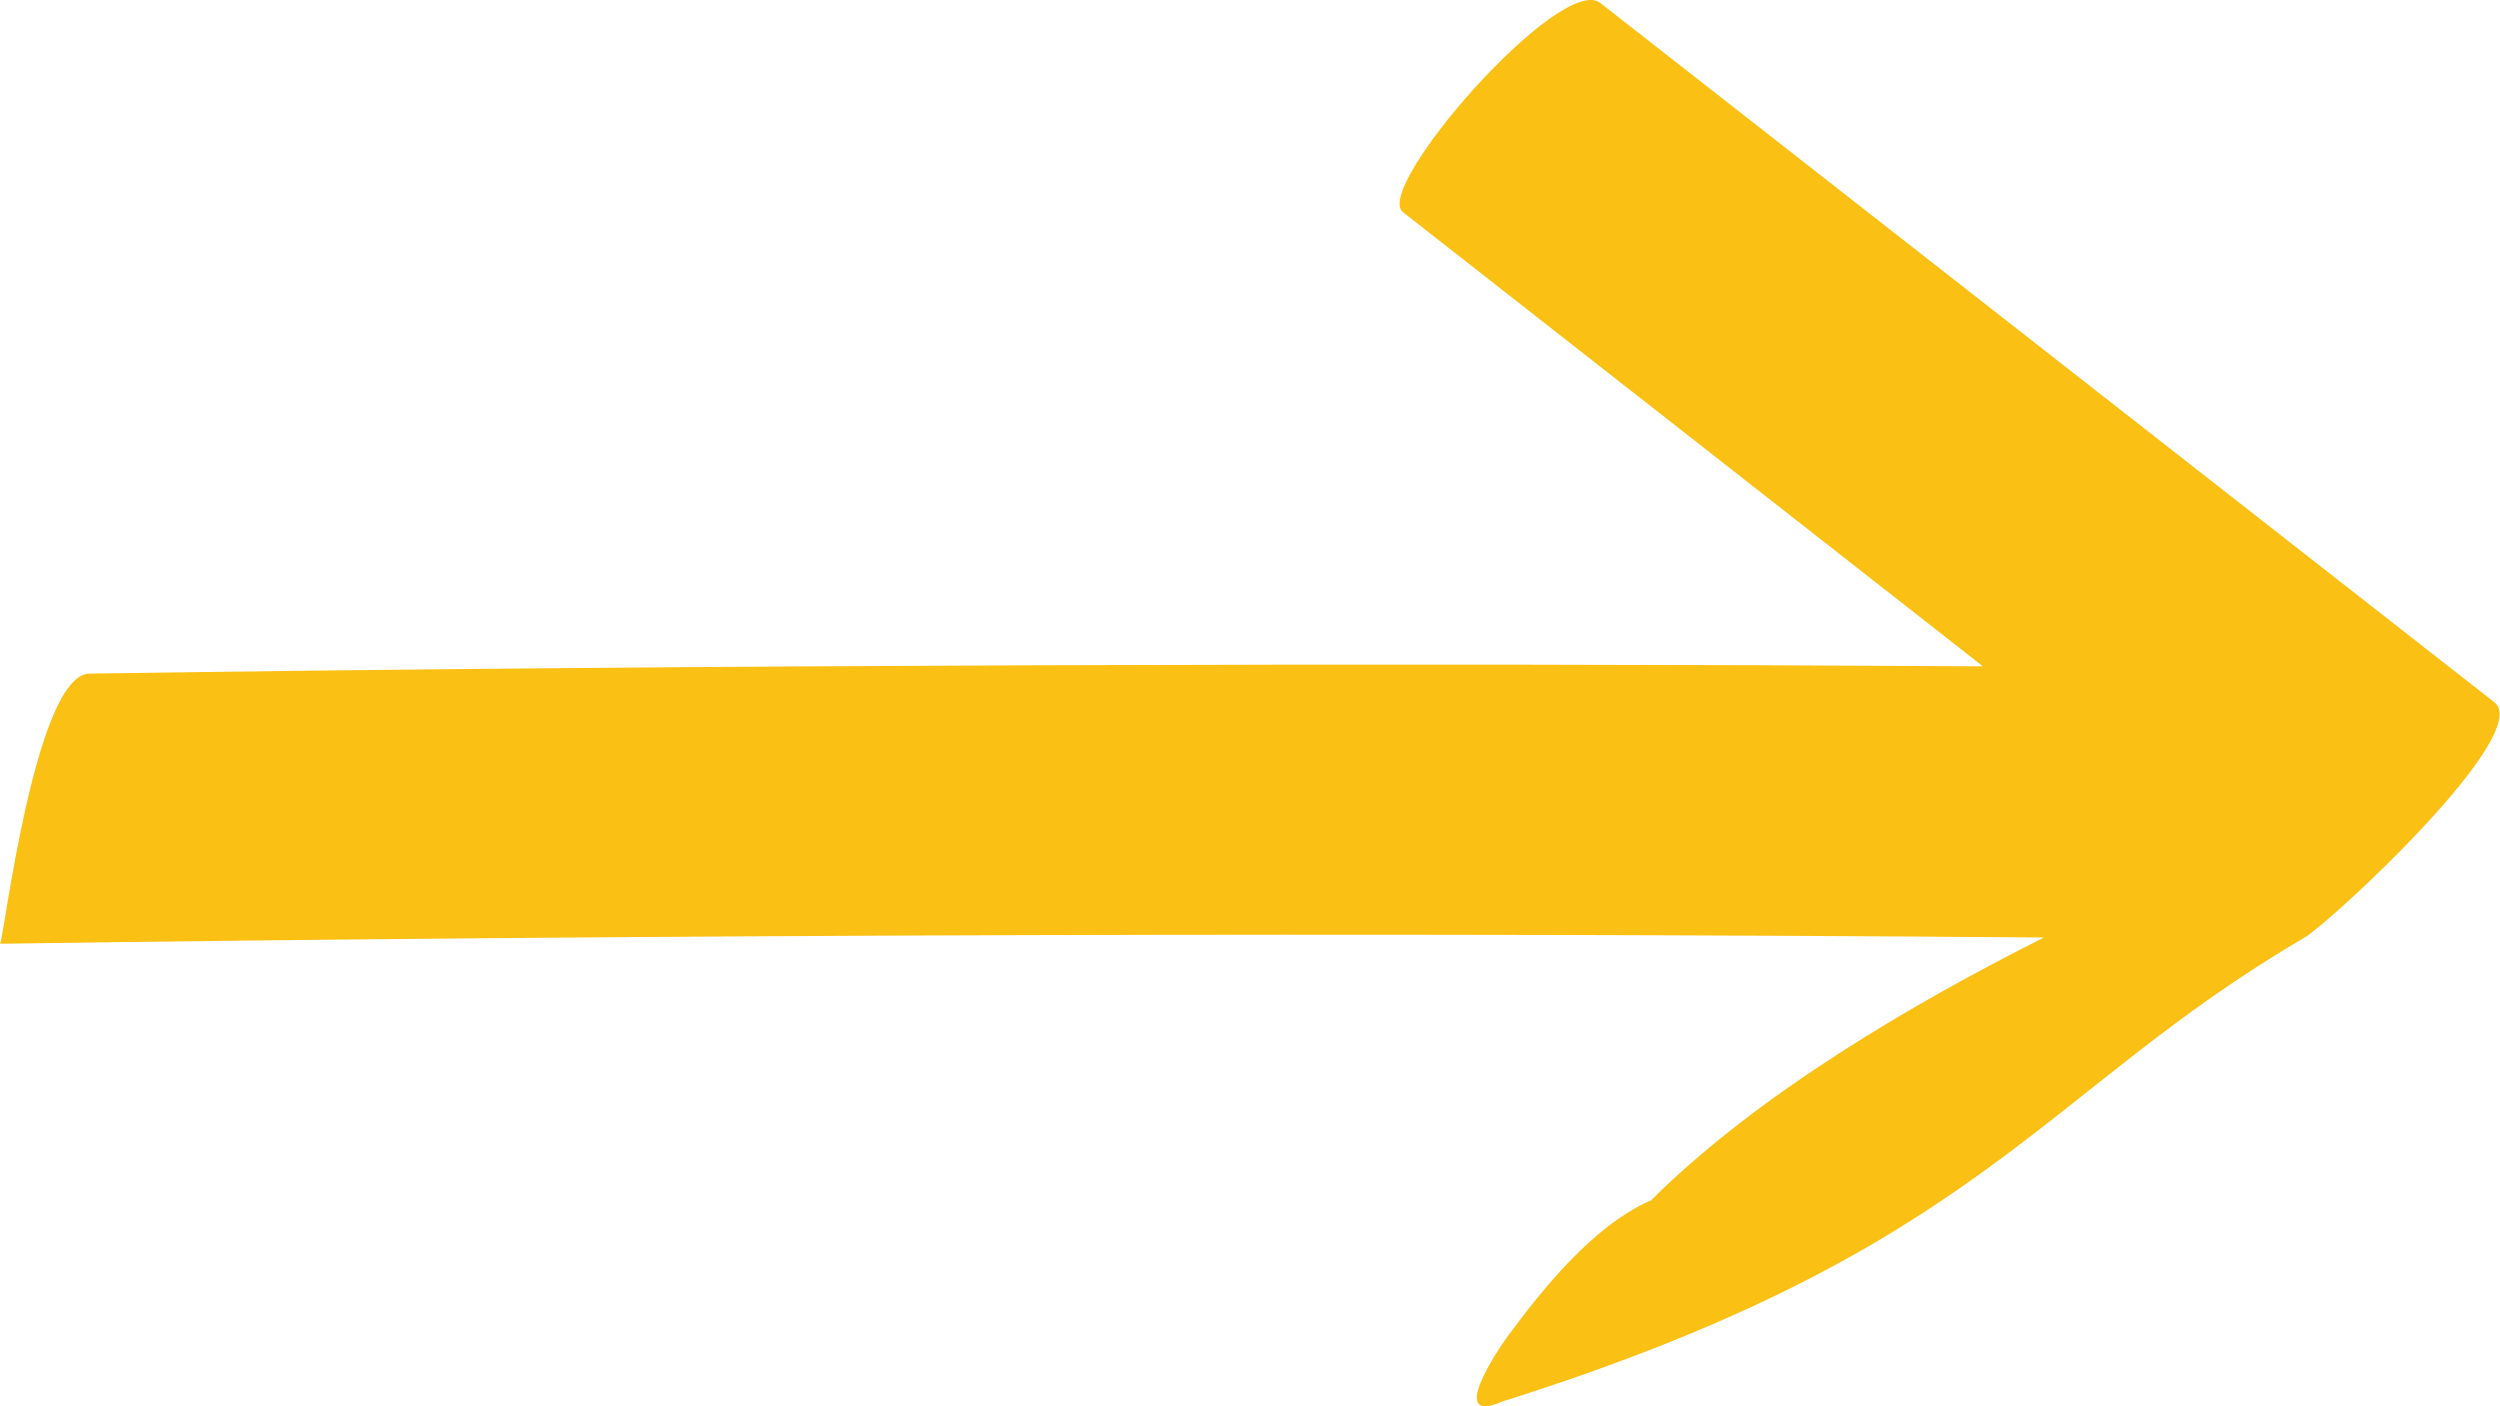 <?xml version="1.0" encoding="UTF-8"?> <svg xmlns="http://www.w3.org/2000/svg" width="32" height="18" viewBox="0 0 32 18" fill="none"><path d="M21.121 15.369C20.395 15.69 19.745 16.497 19.293 17.112C19.156 17.299 18.526 18.246 19.231 17.939C25.381 16 26.11 13.982 29.5 12C29.829 11.806 32.442 9.39 31.928 8.989C28.113 6.006 24.299 3.022 20.484 0.038C19.984 -0.355 17.567 2.408 17.957 2.715C20.429 4.651 22.902 6.586 25.381 8.529C17.759 8.482 8.766 8.509 1.144 8.622C0.445 8.636 0.041 12.08 7.6822e-05 12.08C8.266 11.96 17.895 11.933 26.162 12C24.504 12.834 22.5 14 21.121 15.376L21.121 15.369Z" fill="#FBC014"></path></svg> 